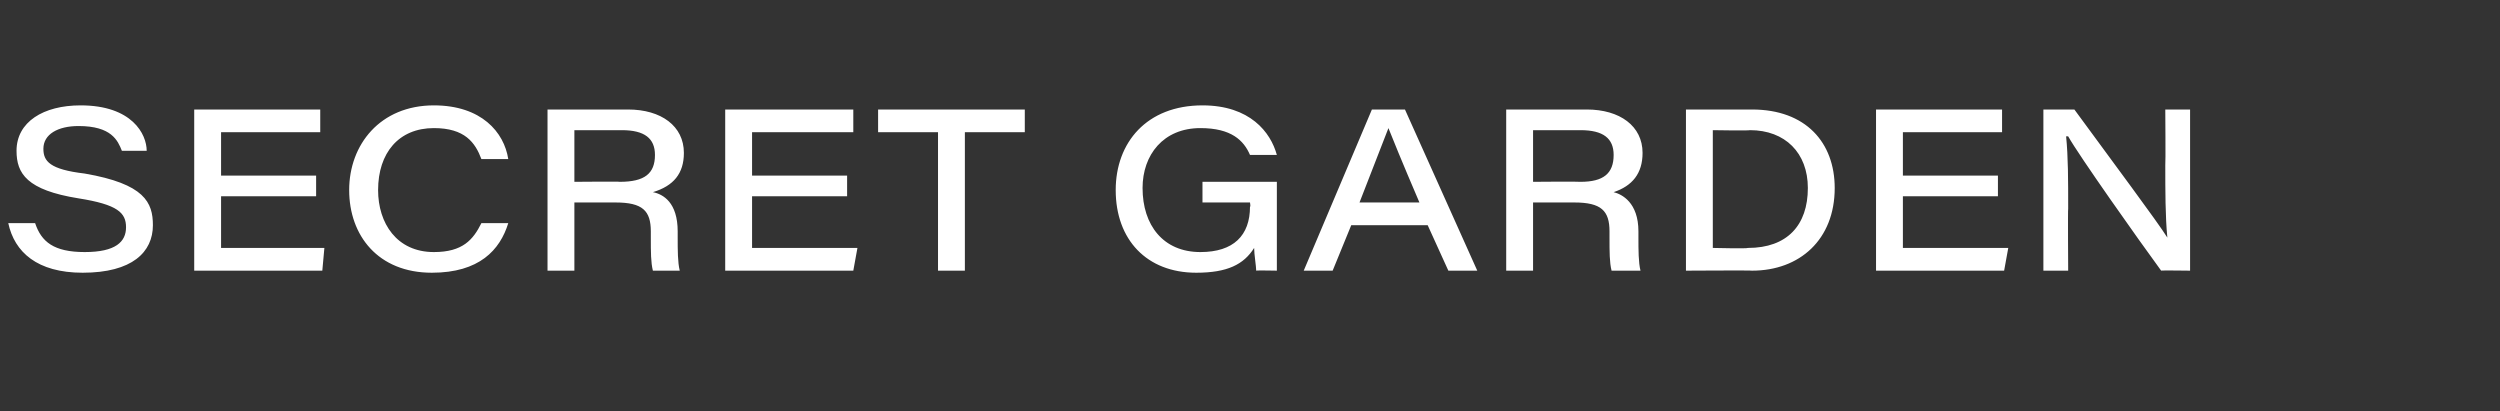<?xml version="1.0" standalone="no"?><!DOCTYPE svg PUBLIC "-//W3C//DTD SVG 1.1//EN" "http://www.w3.org/Graphics/SVG/1.1/DTD/svg11.dtd"><svg xmlns="http://www.w3.org/2000/svg" version="1.1" width="121px" height="19.9px" viewBox="0 -5 121 19.9" style="top:-5px"><rect x="0" y="-5" width="121" height="19.9" fill="#333333" stroke="none"/><desc>SECRET GARDEN</desc><defs/><g id="Polygon12033"><path d="m1.7 5.8c.3.9.9 1.4 2.4 1.4c1.5 0 2-.5 2-1.2c0-.7-.4-1.1-2.3-1.4c-2.5-.4-3-1.2-3-2.3C.8.9 2.1.1 3.9.1c2.5 0 3.2 1.4 3.2 2.2H5.9c-.2-.5-.5-1.2-2.1-1.2c-1 0-1.7.4-1.7 1.1c0 .6.3 1 2 1.2c2.9.5 3.3 1.4 3.3 2.5c0 1.3-1 2.3-3.4 2.3c-2.2 0-3.3-1-3.6-2.4h1.3zm13.6-1.3h-4.6v2.5h5l-.1 1.1H9.4V.3h6.1v1.1h-4.8v2.1h4.6v1zm9.3 1.3c-.4 1.3-1.4 2.4-3.7 2.4c-2.6 0-4-1.8-4-4C16.9 2 18.4.1 21 .1c2.3 0 3.4 1.3 3.6 2.6h-1.3c-.3-.8-.8-1.5-2.3-1.5c-1.7 0-2.7 1.2-2.7 3c0 1.6.9 3 2.7 3c1.4 0 1.9-.6 2.3-1.4h1.3zm3.2-1v3.3h-1.3V.3h3.9c1.6 0 2.7.8 2.7 2.1c0 1-.5 1.6-1.5 1.9c.5.1 1.2.5 1.2 1.9v.3c0 .6 0 1.2.1 1.6h-1.3c-.1-.4-.1-.9-.1-1.6v-.3c0-1-.4-1.4-1.7-1.4h-2zm0-1s2.23-.02 2.2 0c1.2 0 1.7-.4 1.7-1.3c0-.8-.5-1.2-1.6-1.2h-2.3v2.5zm13.2.7h-4.6v2.5h5.1l-.2 1.1h-6.2V.3h6.2v1.1h-4.9v2.1h4.6v1zm4.4-3.1h-2.9V.3h7.1v1.1h-2.9v6.7h-1.3V1.4zm16.4 6.7s-.98-.02-1 0c0-.2-.1-.8-.1-1.1c-.5.8-1.3 1.2-2.8 1.2c-2.4 0-3.9-1.6-3.9-4C54 1.9 55.5.1 58.2.1c2.3 0 3.3 1.3 3.6 2.4h-1.3c-.3-.7-.9-1.3-2.4-1.3c-1.8 0-2.8 1.3-2.8 2.9c0 1.8 1 3.1 2.8 3.1c1.6 0 2.4-.8 2.4-2.2c.04.03 0-.2 0-.2h-2.3v-1h3.6v4.3zm3.6-2.2l-.9 2.2h-1.4L66.4.3h1.6l3.5 7.8h-1.4l-1-2.2h-3.7zm3.3-1.1c-.9-2.1-1.3-3.1-1.5-3.6l-1.4 3.6h2.9zm5.5 0v3.3h-1.3V.3h3.9c1.6 0 2.7.8 2.7 2.1c0 1-.5 1.6-1.4 1.9c.4.1 1.2.5 1.2 1.9v.3c0 .6 0 1.2.1 1.6H78c-.1-.4-.1-.9-.1-1.6v-.3c0-1-.4-1.4-1.7-1.4h-2zm0-1s2.25-.02 2.3 0c1.1 0 1.6-.4 1.6-1.3c0-.8-.5-1.2-1.6-1.2h-2.3v2.5zM81.6.3h3.2c2.6 0 4 1.6 4 3.8c0 2.5-1.7 4-4 4c.01-.02-3.2 0-3.2 0V.3zM82.9 7s1.68.04 1.7 0c1.9 0 2.9-1.1 2.9-2.9c0-1.7-1.1-2.8-2.8-2.8c-.04.03-1.8 0-1.8 0v5.7zm13.8-2.5h-4.6v2.5h5.1L97 8.1h-6.2V.3h6.1v1.1h-4.8v2.1h4.6v1zm2.2 3.6V.3h1.5c1.9 2.6 4 5.4 4.5 6.2c-.1-1-.1-2.3-.1-3.5c.02-.02 0-2.7 0-2.7h1.2v7.8s-1.44-.02-1.4 0c-1.1-1.5-4-5.6-4.5-6.5h-.1c.1 1 .1 2.1.1 3.5c-.02-.03 0 3 0 3h-1.2z" stroke="none" fill="#fff"/></g></svg>